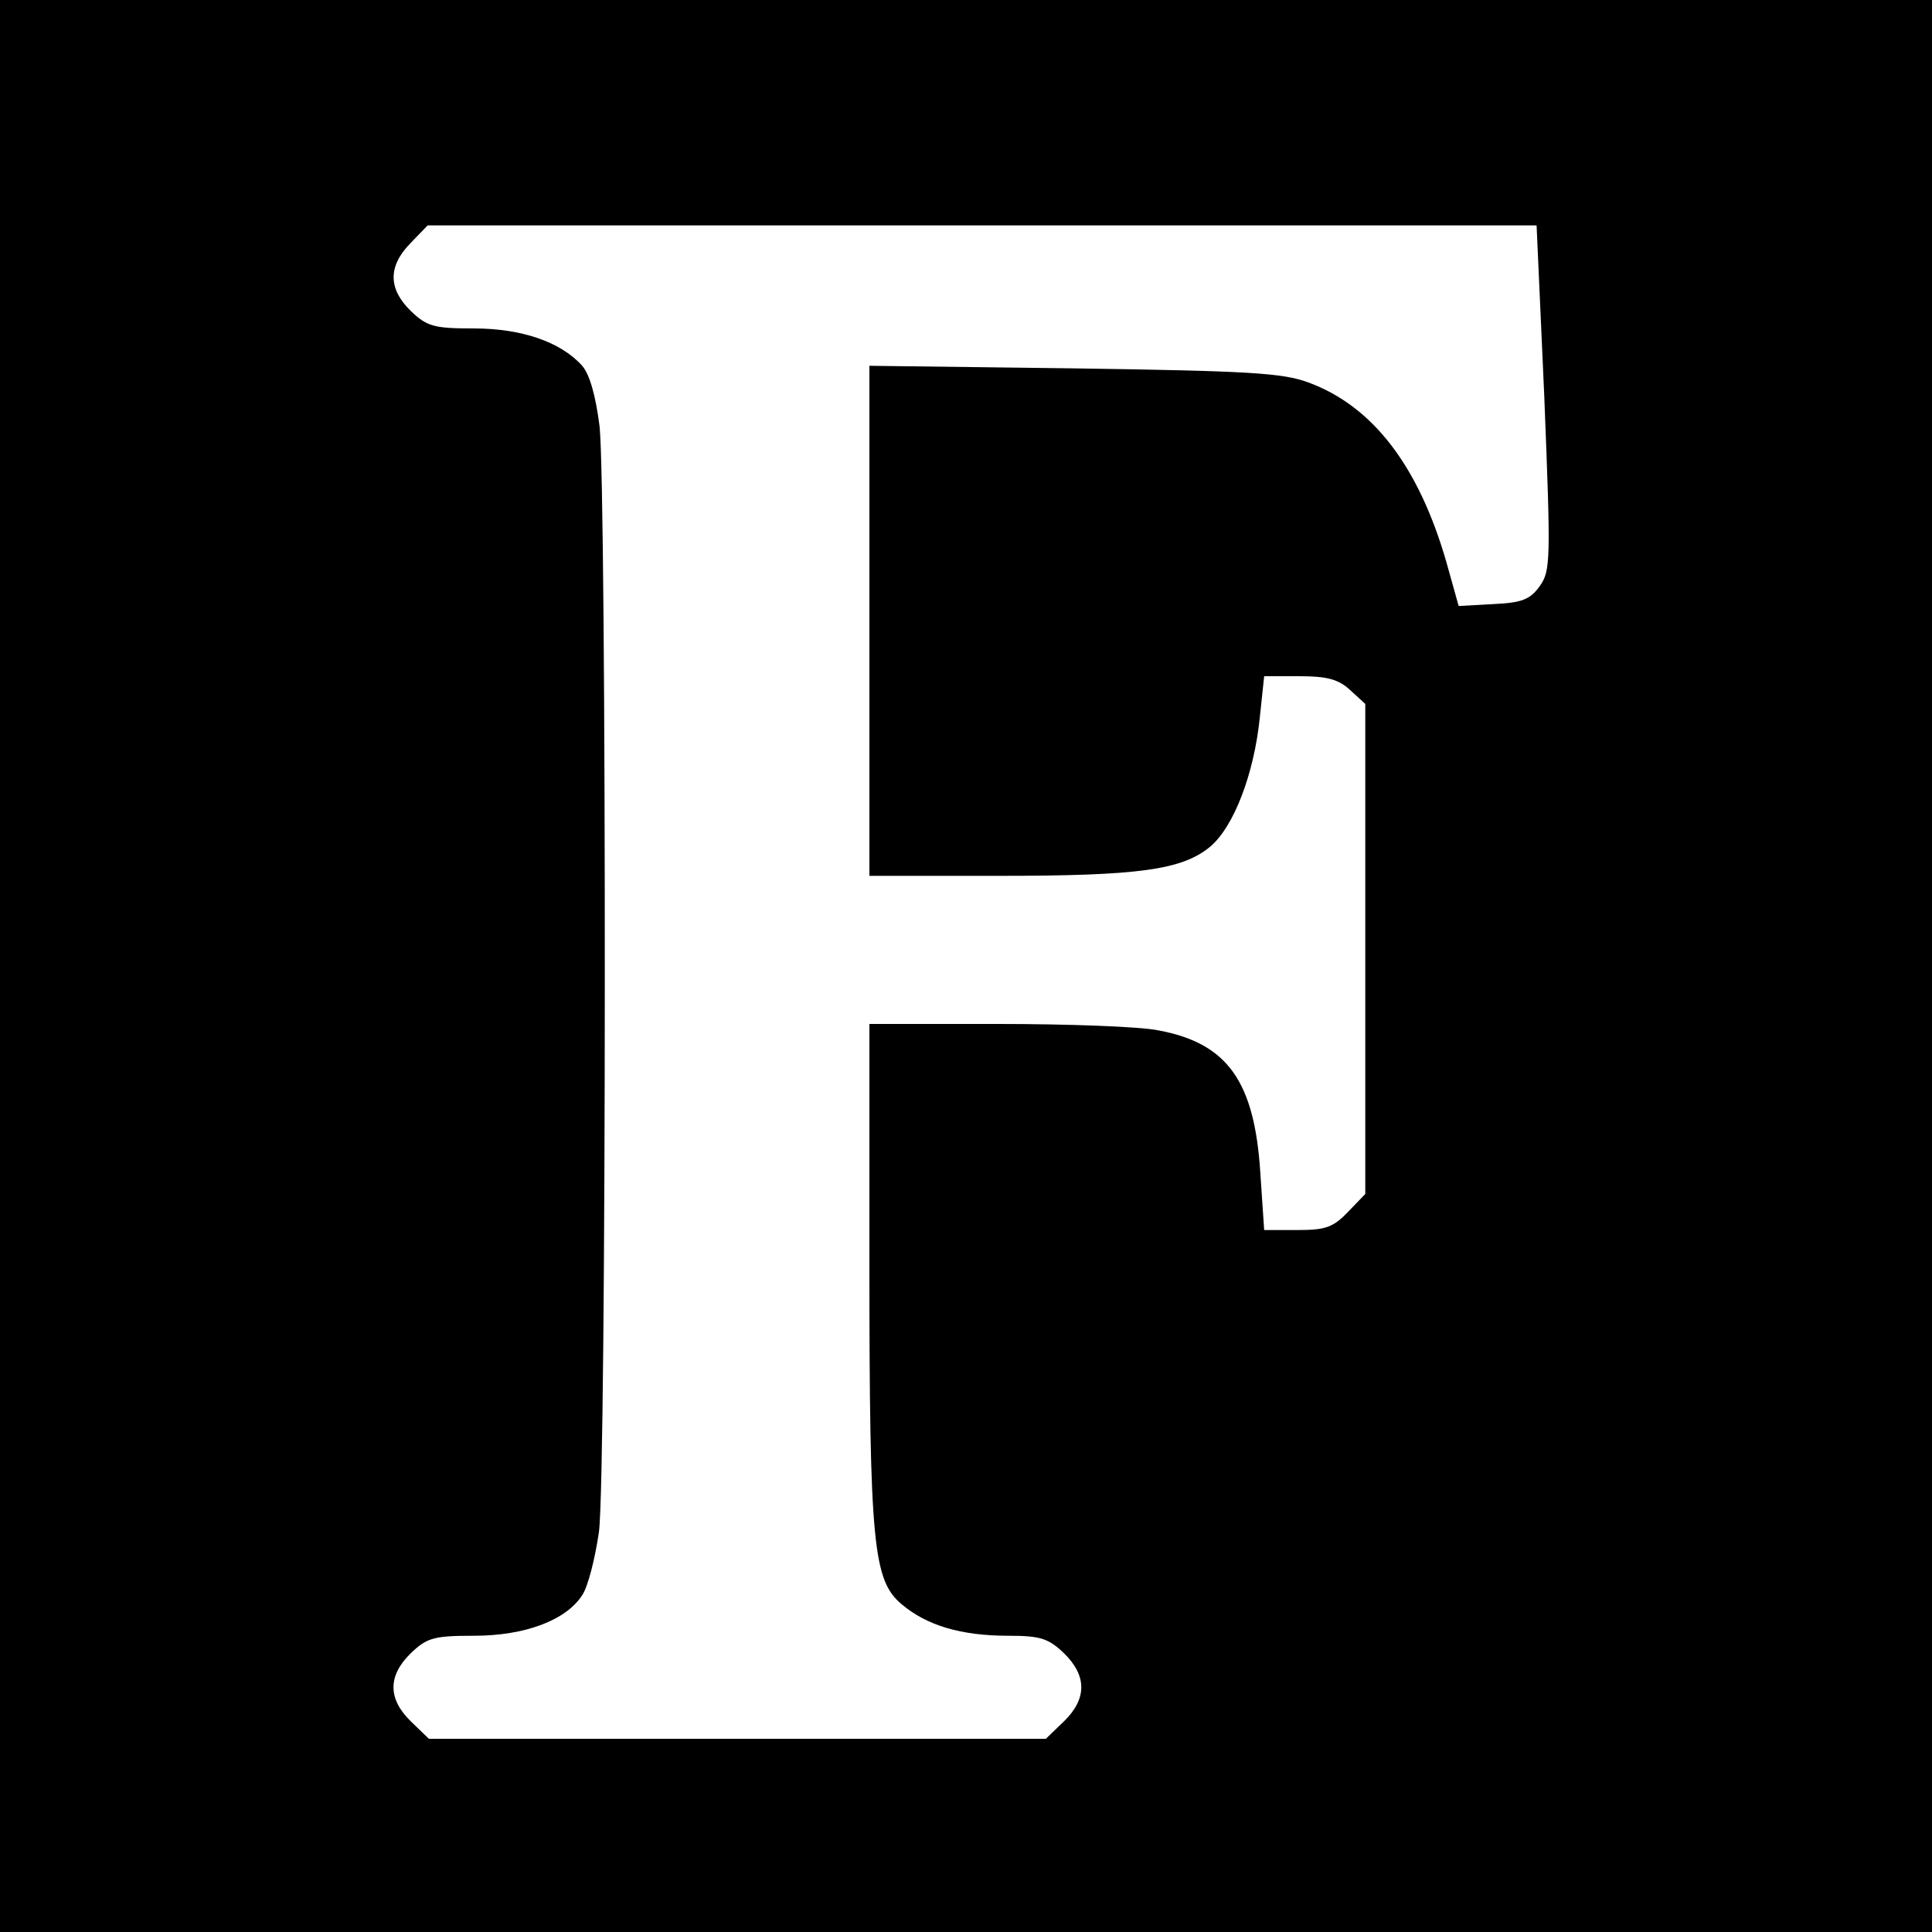 <?xml version="1.0" standalone="no"?>
<!DOCTYPE svg PUBLIC "-//W3C//DTD SVG 20010904//EN"
 "http://www.w3.org/TR/2001/REC-SVG-20010904/DTD/svg10.dtd">
<svg version="1.0" xmlns="http://www.w3.org/2000/svg"
 width="300pt" height="300pt" viewBox="0 0 300 300"
 preserveAspectRatio="xMidYMid meet">
<g transform="translate(0,300) scale(0.1,-0.1)"
fill="#000000" stroke="none">
<path d="M0 1500 l0 -1500 1500 0 1500 0 0 1500 0 1500 -1500 0 -1500 0 0
-1500z m2398 883 c10 -252 10 -269 -7 -293 -15 -21 -28 -26 -72 -28 l-54 -3
-19 68 c-43 149 -114 242 -214 279 -40 15 -93 18 -364 22 l-318 4 0 -396 0
-396 200 0 c219 0 286 9 330 46 36 31 67 112 76 198 l7 66 55 0 c43 0 61 -5
79 -22 l23 -21 0 -381 0 -380 -27 -28 c-23 -24 -35 -28 -78 -28 l-52 0 -6 89
c-9 142 -51 201 -158 221 -28 6 -141 10 -250 10 l-199 0 0 -372 c0 -437 6
-492 50 -529 39 -33 92 -49 166 -49 49 0 62 -4 86 -27 36 -35 36 -71 0 -106
l-28 -27 -479 0 -479 0 -28 27 c-36 35 -36 71 0 106 25 24 36 27 98 27 79 0
143 24 168 63 9 13 20 57 26 98 12 91 12 1615 1 1717 -6 47 -15 80 -27 94 -33
37 -94 58 -168 58 -62 0 -73 3 -98 27 -35 34 -36 69 -1 105 l27 28 861 0 861
0 12 -267z"/>
</g>
</svg>

